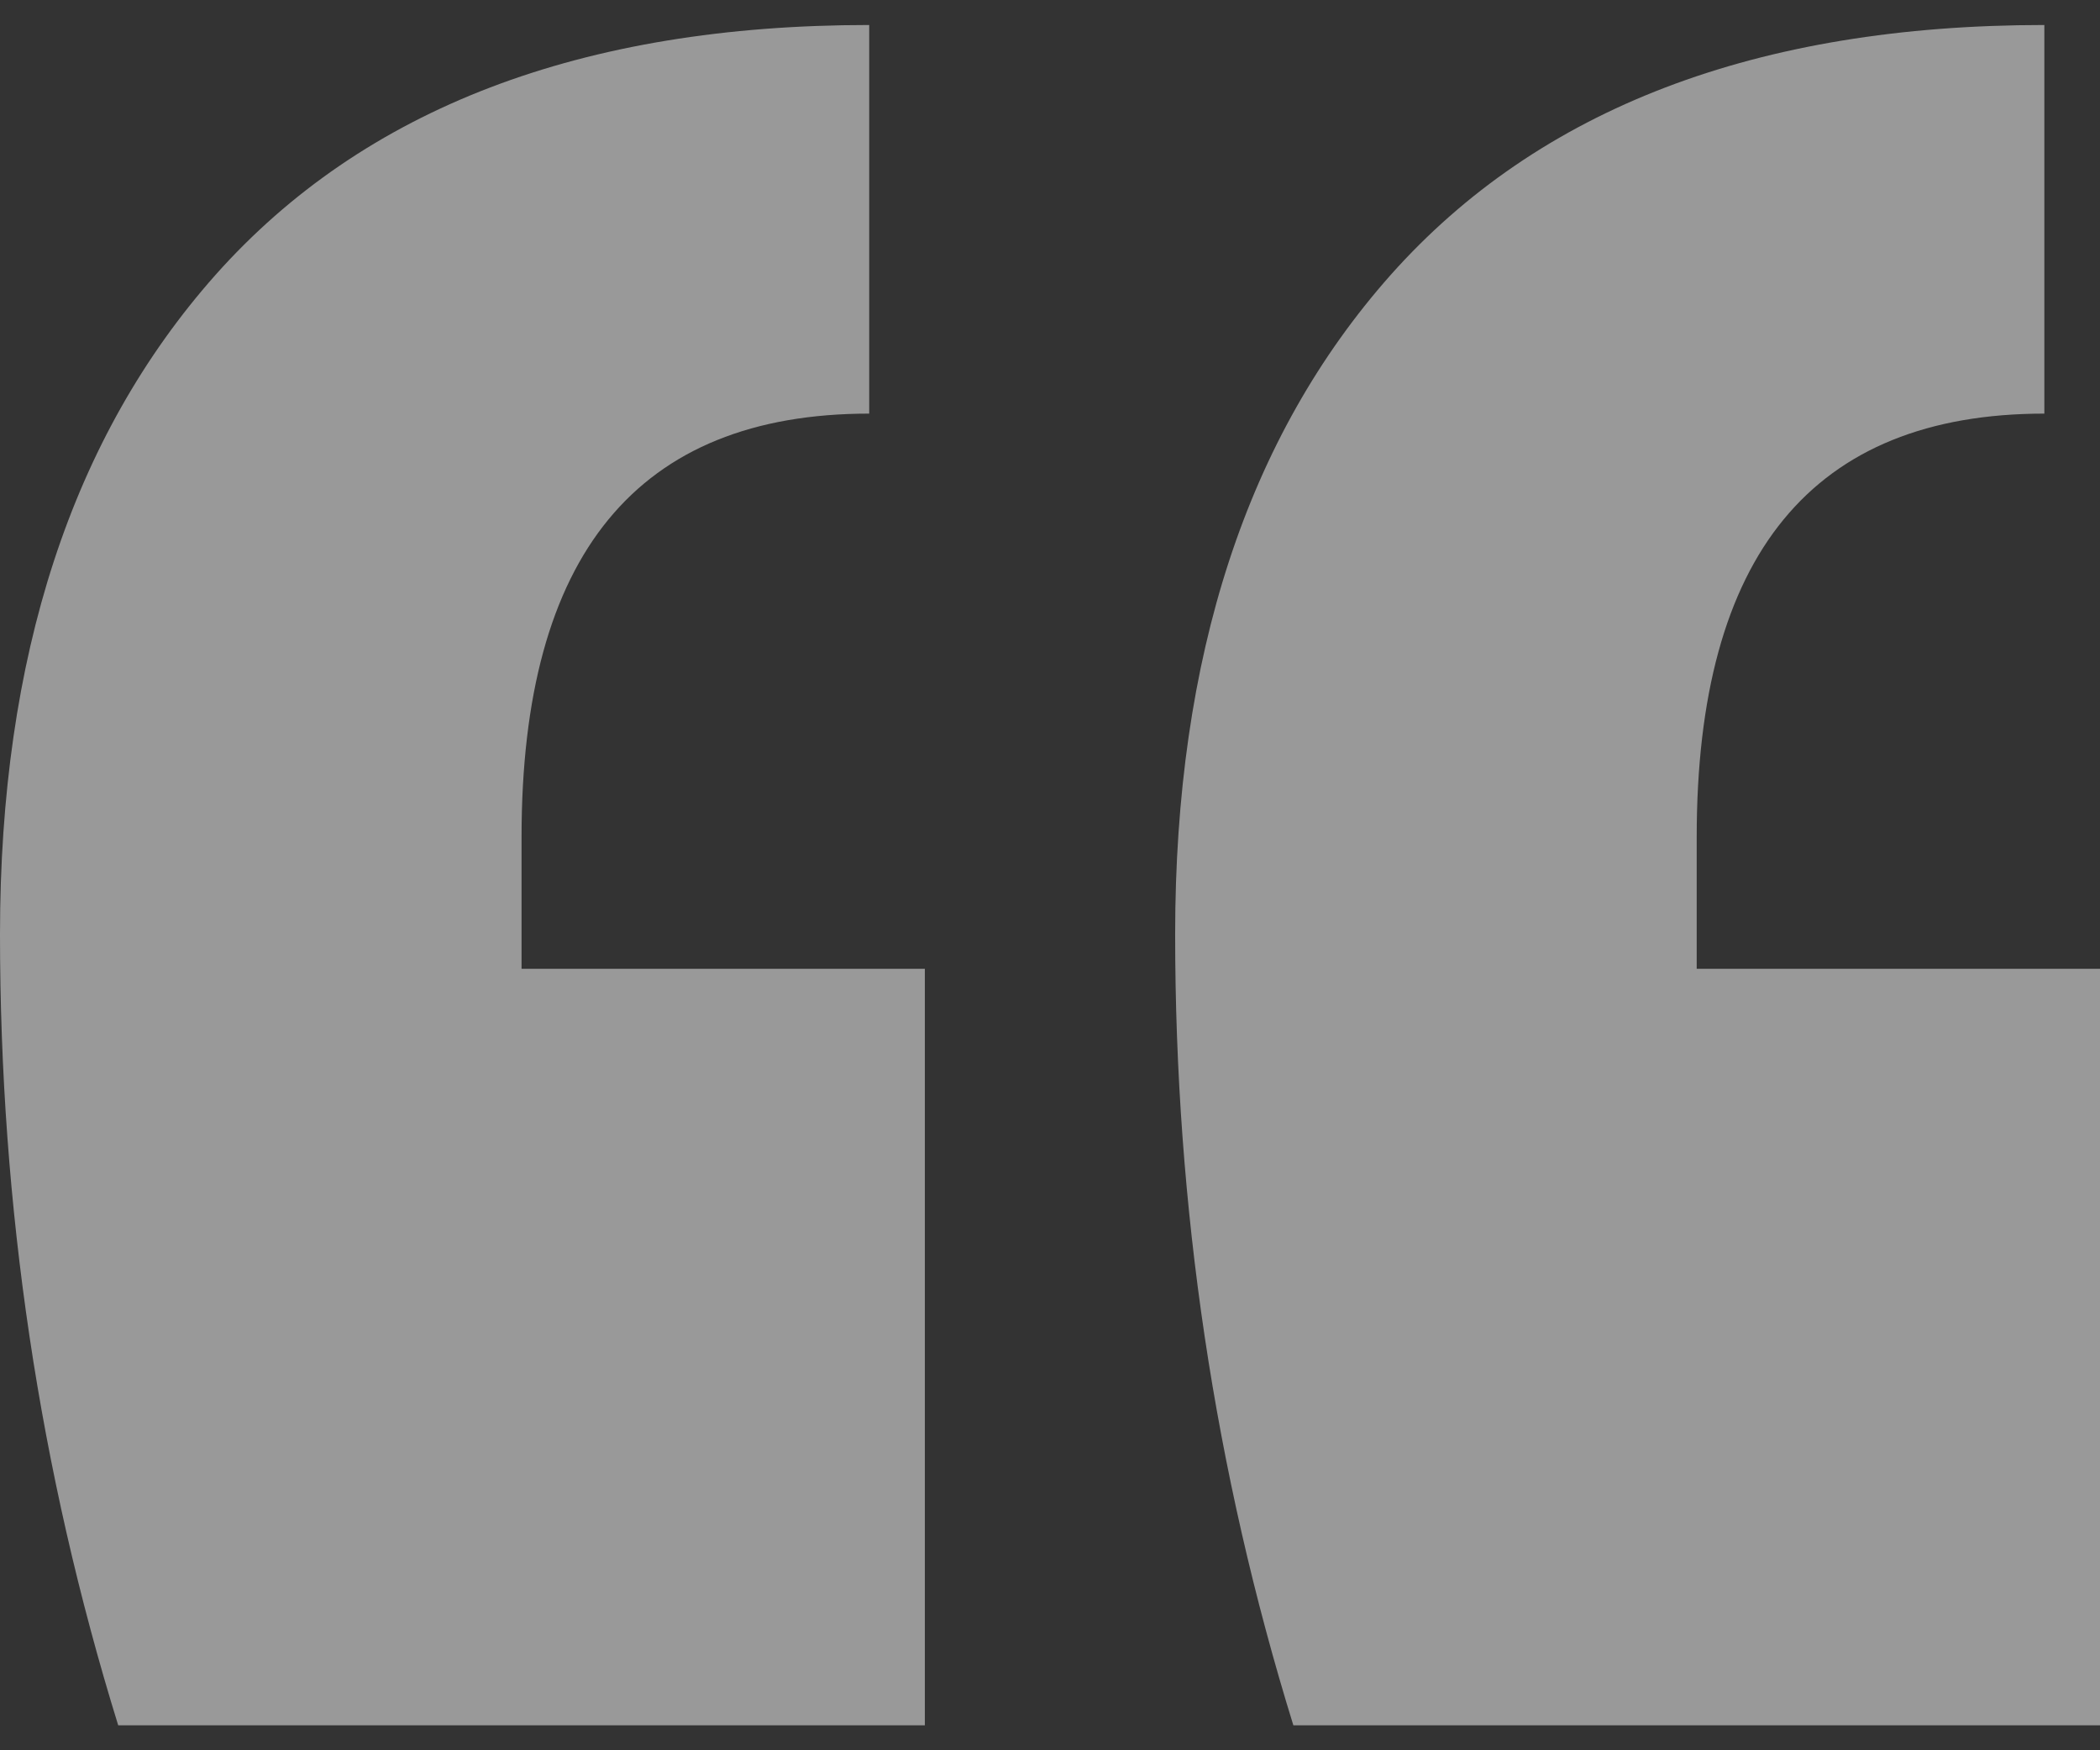 <svg width="42" height="35" viewBox="0 0 42 35" fill="none" xmlns="http://www.w3.org/2000/svg">
<rect x="0" y="0" width="42" height="35" fill="#333333" stroke="none"/>
<path opacity="0.5" d="M42 34.5H25.867C24.291 29.412 23.503 24.138 23.503 18.68C23.503 13.129 24.94 8.734 27.815 5.496C30.782 2.165 35.139 0.5 40.887 0.5V8.271C36.252 8.271 33.934 11.093 33.934 16.737V19.373H42V34.5ZM18.497 34.5H2.364C0.788 29.412 0 24.138 0 18.68C0 13.129 1.437 8.734 4.311 5.496C7.278 2.165 11.636 0.5 17.384 0.5V8.271C12.748 8.271 10.431 11.093 10.431 16.737V19.373H18.497V34.5Z" fill="white"/>
</svg>
